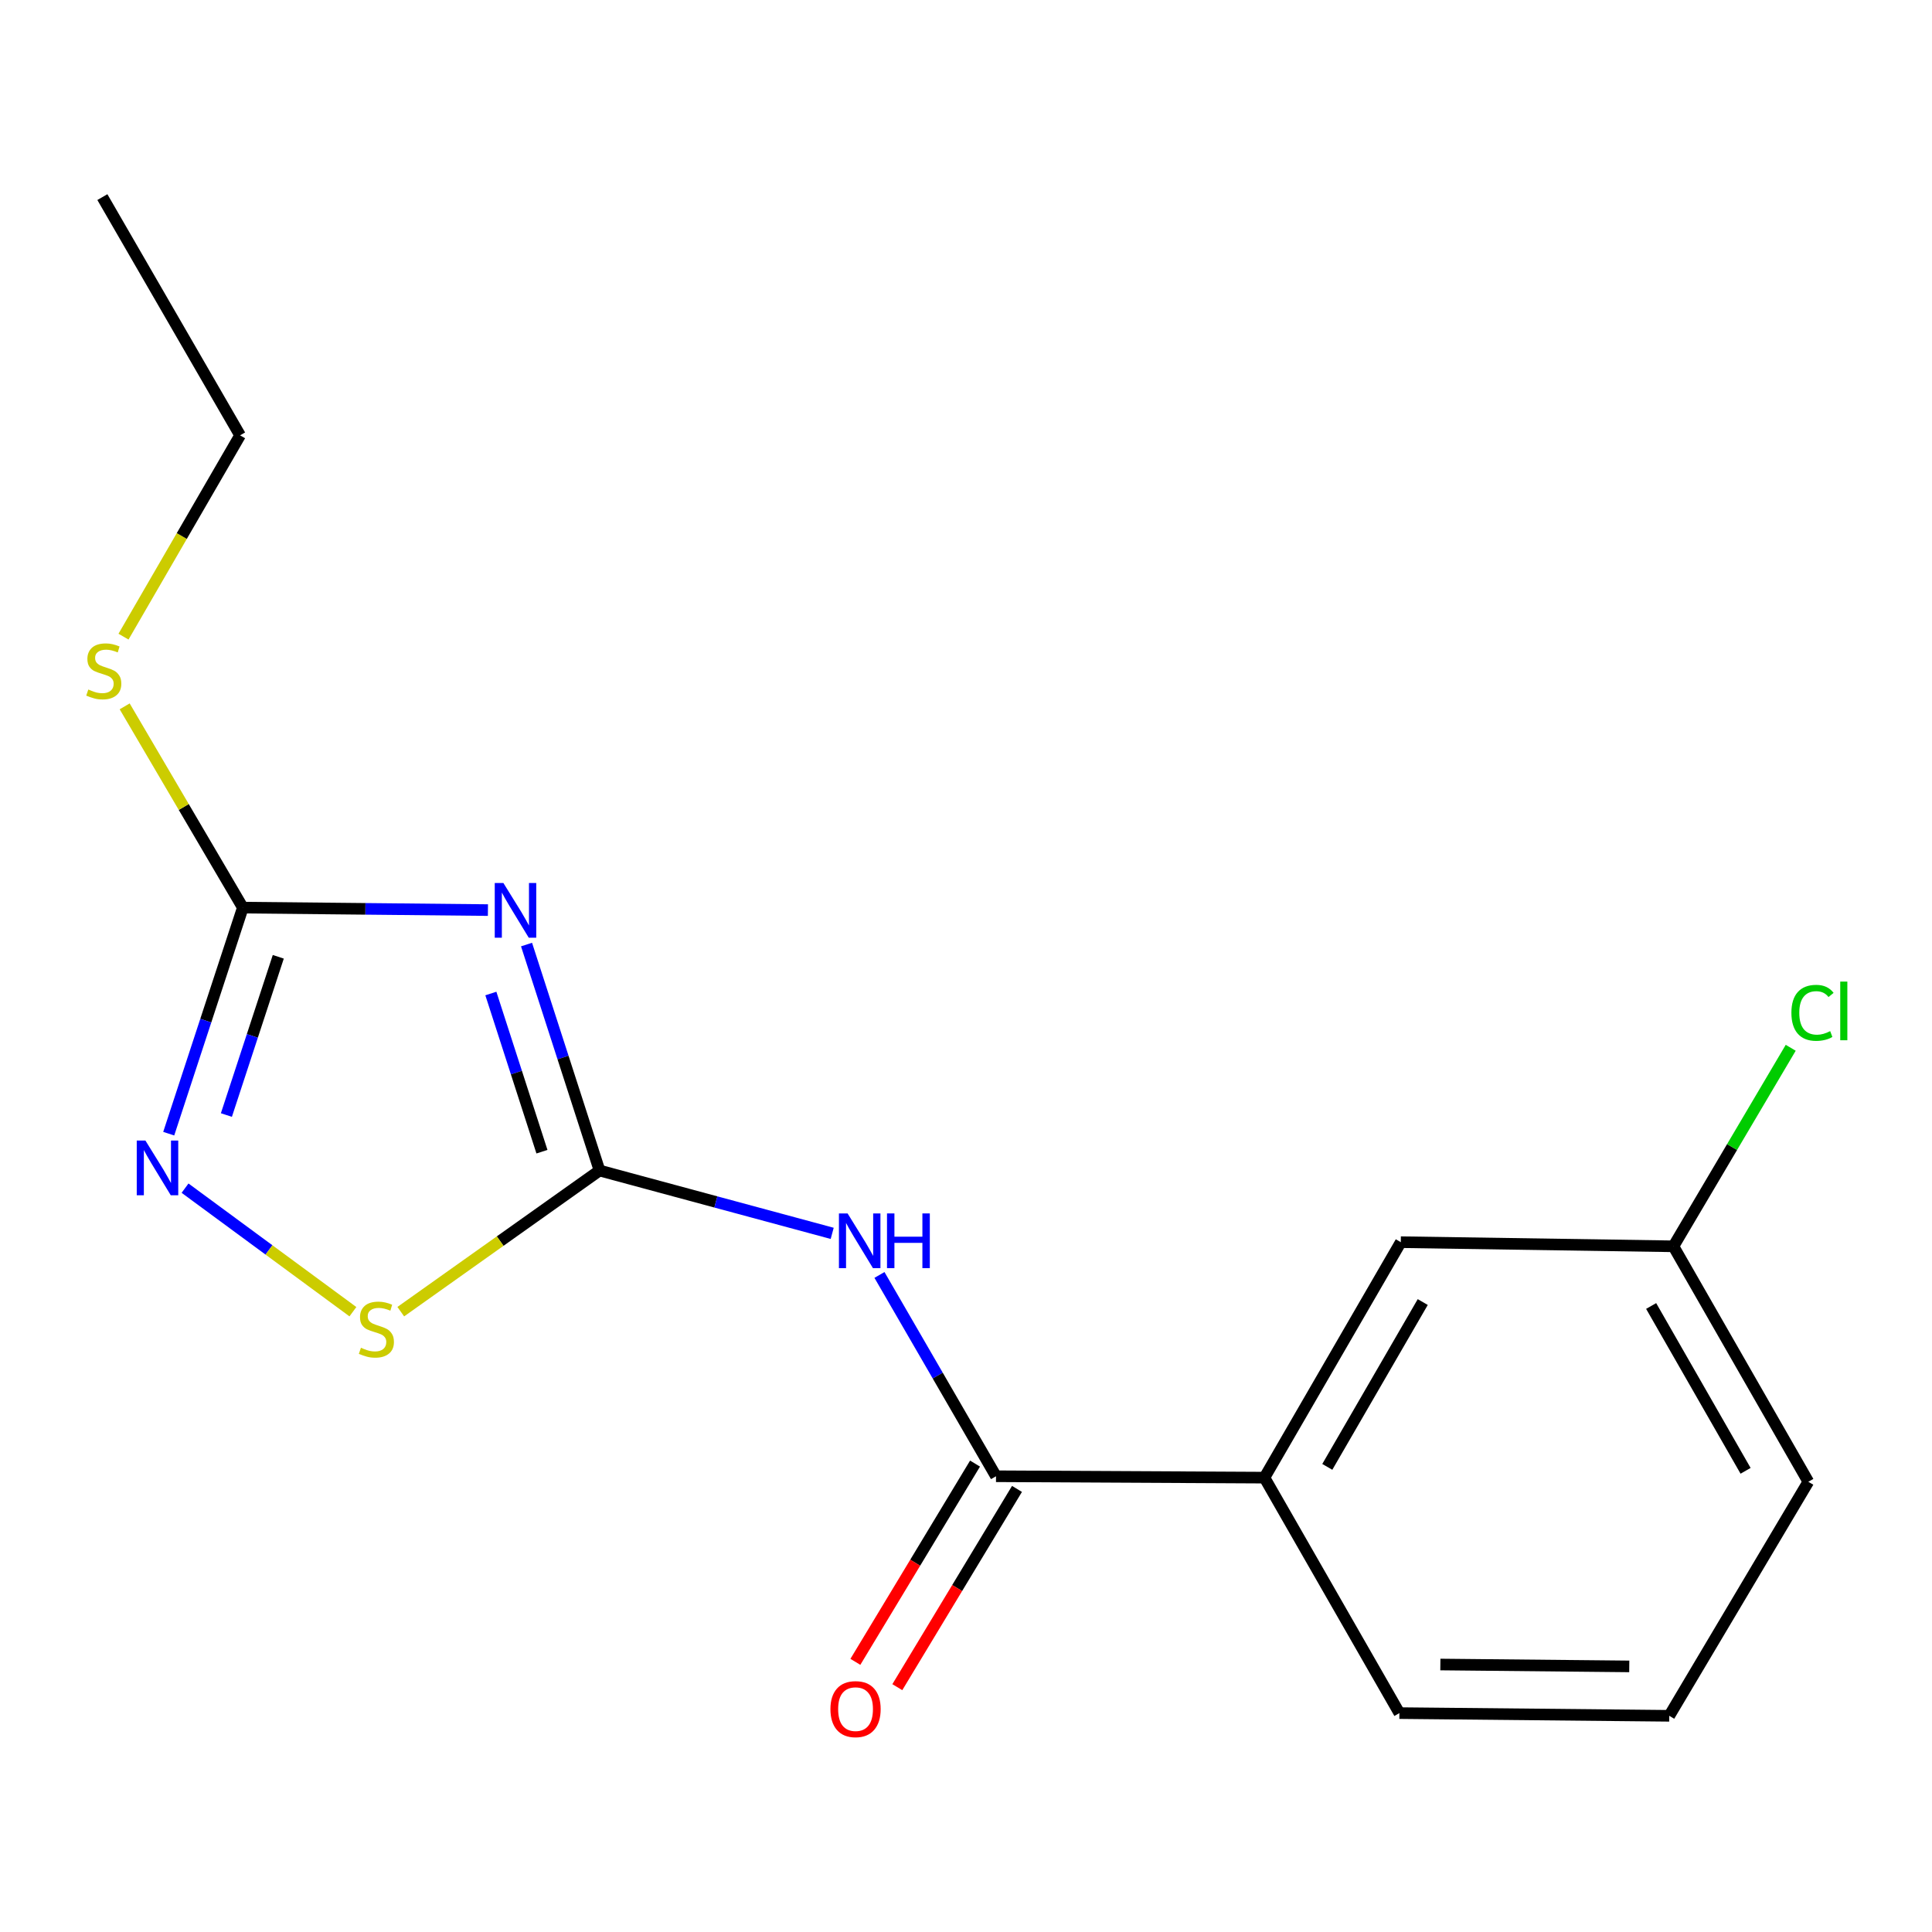 <?xml version='1.0' encoding='iso-8859-1'?>
<svg version='1.1' baseProfile='full'
              xmlns='http://www.w3.org/2000/svg'
                      xmlns:rdkit='http://www.rdkit.org/xml'
                      xmlns:xlink='http://www.w3.org/1999/xlink'
                  xml:space='preserve'
width='1000px' height='1000px' viewBox='0 0 1000 1000'>
<!-- END OF HEADER -->
<rect style='opacity:1.0;fill:#FFFFFF;stroke:none' width='1000' height='1000' x='0' y='0'> </rect>
<path class='bond-0' d='M 272.535,488.903 L 291.425,547.383' style='fill:none;fill-rule:evenodd;stroke:#0000FF;stroke-width:6px;stroke-linecap:butt;stroke-linejoin:miter;stroke-opacity:1' />
<path class='bond-0' d='M 291.425,547.383 L 310.314,605.862' style='fill:none;fill-rule:evenodd;stroke:#000000;stroke-width:6px;stroke-linecap:butt;stroke-linejoin:miter;stroke-opacity:1' />
<path class='bond-0' d='M 254.068,514.242 L 267.291,555.178' style='fill:none;fill-rule:evenodd;stroke:#0000FF;stroke-width:6px;stroke-linecap:butt;stroke-linejoin:miter;stroke-opacity:1' />
<path class='bond-0' d='M 267.291,555.178 L 280.513,596.114' style='fill:none;fill-rule:evenodd;stroke:#000000;stroke-width:6px;stroke-linecap:butt;stroke-linejoin:miter;stroke-opacity:1' />
<path class='bond-2' d='M 252.55,471.061 L 189.122,470.422' style='fill:none;fill-rule:evenodd;stroke:#0000FF;stroke-width:6px;stroke-linecap:butt;stroke-linejoin:miter;stroke-opacity:1' />
<path class='bond-2' d='M 189.122,470.422 L 125.694,469.782' style='fill:none;fill-rule:evenodd;stroke:#000000;stroke-width:6px;stroke-linecap:butt;stroke-linejoin:miter;stroke-opacity:1' />
<path class='bond-1' d='M 310.314,605.862 L 370.529,622.124' style='fill:none;fill-rule:evenodd;stroke:#000000;stroke-width:6px;stroke-linecap:butt;stroke-linejoin:miter;stroke-opacity:1' />
<path class='bond-1' d='M 370.529,622.124 L 430.744,638.386' style='fill:none;fill-rule:evenodd;stroke:#0000FF;stroke-width:6px;stroke-linecap:butt;stroke-linejoin:miter;stroke-opacity:1' />
<path class='bond-5' d='M 310.314,605.862 L 258.877,642.389' style='fill:none;fill-rule:evenodd;stroke:#000000;stroke-width:6px;stroke-linecap:butt;stroke-linejoin:miter;stroke-opacity:1' />
<path class='bond-5' d='M 258.877,642.389 L 207.441,678.917' style='fill:none;fill-rule:evenodd;stroke:#CCCC00;stroke-width:6px;stroke-linecap:butt;stroke-linejoin:miter;stroke-opacity:1' />
<path class='bond-4' d='M 455.208,659.909 L 485.371,712.007' style='fill:none;fill-rule:evenodd;stroke:#0000FF;stroke-width:6px;stroke-linecap:butt;stroke-linejoin:miter;stroke-opacity:1' />
<path class='bond-4' d='M 485.371,712.007 L 515.533,764.106' style='fill:none;fill-rule:evenodd;stroke:#000000;stroke-width:6px;stroke-linecap:butt;stroke-linejoin:miter;stroke-opacity:1' />
<path class='bond-3' d='M 125.694,469.782 L 106.511,528.287' style='fill:none;fill-rule:evenodd;stroke:#000000;stroke-width:6px;stroke-linecap:butt;stroke-linejoin:miter;stroke-opacity:1' />
<path class='bond-3' d='M 106.511,528.287 L 87.328,586.791' style='fill:none;fill-rule:evenodd;stroke:#0000FF;stroke-width:6px;stroke-linecap:butt;stroke-linejoin:miter;stroke-opacity:1' />
<path class='bond-3' d='M 144.039,495.235 L 130.61,536.189' style='fill:none;fill-rule:evenodd;stroke:#000000;stroke-width:6px;stroke-linecap:butt;stroke-linejoin:miter;stroke-opacity:1' />
<path class='bond-3' d='M 130.61,536.189 L 117.182,577.142' style='fill:none;fill-rule:evenodd;stroke:#0000FF;stroke-width:6px;stroke-linecap:butt;stroke-linejoin:miter;stroke-opacity:1' />
<path class='bond-9' d='M 125.694,469.782 L 95.113,417.694' style='fill:none;fill-rule:evenodd;stroke:#000000;stroke-width:6px;stroke-linecap:butt;stroke-linejoin:miter;stroke-opacity:1' />
<path class='bond-9' d='M 95.113,417.694 L 64.532,365.606' style='fill:none;fill-rule:evenodd;stroke:#CCCC00;stroke-width:6px;stroke-linecap:butt;stroke-linejoin:miter;stroke-opacity:1' />
<path class='bond-17' d='M 95.779,614.988 L 139.222,646.961' style='fill:none;fill-rule:evenodd;stroke:#0000FF;stroke-width:6px;stroke-linecap:butt;stroke-linejoin:miter;stroke-opacity:1' />
<path class='bond-17' d='M 139.222,646.961 L 182.665,678.934' style='fill:none;fill-rule:evenodd;stroke:#CCCC00;stroke-width:6px;stroke-linecap:butt;stroke-linejoin:miter;stroke-opacity:1' />
<path class='bond-6' d='M 515.533,764.106 L 654.474,764.824' style='fill:none;fill-rule:evenodd;stroke:#000000;stroke-width:6px;stroke-linecap:butt;stroke-linejoin:miter;stroke-opacity:1' />
<path class='bond-7' d='M 504.677,757.553 L 473.708,808.862' style='fill:none;fill-rule:evenodd;stroke:#000000;stroke-width:6px;stroke-linecap:butt;stroke-linejoin:miter;stroke-opacity:1' />
<path class='bond-7' d='M 473.708,808.862 L 442.739,860.17' style='fill:none;fill-rule:evenodd;stroke:#FF0000;stroke-width:6px;stroke-linecap:butt;stroke-linejoin:miter;stroke-opacity:1' />
<path class='bond-7' d='M 526.39,770.659 L 495.421,821.967' style='fill:none;fill-rule:evenodd;stroke:#000000;stroke-width:6px;stroke-linecap:butt;stroke-linejoin:miter;stroke-opacity:1' />
<path class='bond-7' d='M 495.421,821.967 L 464.452,873.276' style='fill:none;fill-rule:evenodd;stroke:#FF0000;stroke-width:6px;stroke-linecap:butt;stroke-linejoin:miter;stroke-opacity:1' />
<path class='bond-8' d='M 654.474,764.824 L 725.05,642.947' style='fill:none;fill-rule:evenodd;stroke:#000000;stroke-width:6px;stroke-linecap:butt;stroke-linejoin:miter;stroke-opacity:1' />
<path class='bond-8' d='M 687.008,759.252 L 736.411,673.938' style='fill:none;fill-rule:evenodd;stroke:#000000;stroke-width:6px;stroke-linecap:butt;stroke-linejoin:miter;stroke-opacity:1' />
<path class='bond-12' d='M 654.474,764.824 L 724.318,886.702' style='fill:none;fill-rule:evenodd;stroke:#000000;stroke-width:6px;stroke-linecap:butt;stroke-linejoin:miter;stroke-opacity:1' />
<path class='bond-10' d='M 725.05,642.947 L 866.16,645.089' style='fill:none;fill-rule:evenodd;stroke:#000000;stroke-width:6px;stroke-linecap:butt;stroke-linejoin:miter;stroke-opacity:1' />
<path class='bond-14' d='M 63.925,329.532 L 94.098,277.434' style='fill:none;fill-rule:evenodd;stroke:#CCCC00;stroke-width:6px;stroke-linecap:butt;stroke-linejoin:miter;stroke-opacity:1' />
<path class='bond-14' d='M 94.098,277.434 L 124.271,225.336' style='fill:none;fill-rule:evenodd;stroke:#000000;stroke-width:6px;stroke-linecap:butt;stroke-linejoin:miter;stroke-opacity:1' />
<path class='bond-11' d='M 866.16,645.089 L 896.517,593.71' style='fill:none;fill-rule:evenodd;stroke:#000000;stroke-width:6px;stroke-linecap:butt;stroke-linejoin:miter;stroke-opacity:1' />
<path class='bond-11' d='M 896.517,593.71 L 926.874,542.331' style='fill:none;fill-rule:evenodd;stroke:#00CC00;stroke-width:6px;stroke-linecap:butt;stroke-linejoin:miter;stroke-opacity:1' />
<path class='bond-18' d='M 866.16,645.089 L 935.99,766.966' style='fill:none;fill-rule:evenodd;stroke:#000000;stroke-width:6px;stroke-linecap:butt;stroke-linejoin:miter;stroke-opacity:1' />
<path class='bond-18' d='M 854.629,675.978 L 903.51,761.293' style='fill:none;fill-rule:evenodd;stroke:#000000;stroke-width:6px;stroke-linecap:butt;stroke-linejoin:miter;stroke-opacity:1' />
<path class='bond-13' d='M 724.318,886.702 L 864.005,888.097' style='fill:none;fill-rule:evenodd;stroke:#000000;stroke-width:6px;stroke-linecap:butt;stroke-linejoin:miter;stroke-opacity:1' />
<path class='bond-13' d='M 745.524,861.551 L 843.305,862.527' style='fill:none;fill-rule:evenodd;stroke:#000000;stroke-width:6px;stroke-linecap:butt;stroke-linejoin:miter;stroke-opacity:1' />
<path class='bond-15' d='M 864.005,888.097 L 935.99,766.966' style='fill:none;fill-rule:evenodd;stroke:#000000;stroke-width:6px;stroke-linecap:butt;stroke-linejoin:miter;stroke-opacity:1' />
<path class='bond-16' d='M 124.271,225.336 L 52.99,102.022' style='fill:none;fill-rule:evenodd;stroke:#000000;stroke-width:6px;stroke-linecap:butt;stroke-linejoin:miter;stroke-opacity:1' />
<path  class='atom-0' d='M 260.559 457.045
L 269.839 472.045
Q 270.759 473.525, 272.239 476.205
Q 273.719 478.885, 273.799 479.045
L 273.799 457.045
L 277.559 457.045
L 277.559 485.365
L 273.679 485.365
L 263.719 468.965
Q 262.559 467.045, 261.319 464.845
Q 260.119 462.645, 259.759 461.965
L 259.759 485.365
L 256.079 485.365
L 256.079 457.045
L 260.559 457.045
' fill='#0000FF'/>
<path  class='atom-2' d='M 438.711 628.068
L 447.991 643.068
Q 448.911 644.548, 450.391 647.228
Q 451.871 649.908, 451.951 650.068
L 451.951 628.068
L 455.711 628.068
L 455.711 656.388
L 451.831 656.388
L 441.871 639.988
Q 440.711 638.068, 439.471 635.868
Q 438.271 633.668, 437.911 632.988
L 437.911 656.388
L 434.231 656.388
L 434.231 628.068
L 438.711 628.068
' fill='#0000FF'/>
<path  class='atom-2' d='M 459.111 628.068
L 462.951 628.068
L 462.951 640.108
L 477.431 640.108
L 477.431 628.068
L 481.271 628.068
L 481.271 656.388
L 477.431 656.388
L 477.431 643.308
L 462.951 643.308
L 462.951 656.388
L 459.111 656.388
L 459.111 628.068
' fill='#0000FF'/>
<path  class='atom-4' d='M 75.262 590.336
L 84.542 605.336
Q 85.462 606.816, 86.942 609.496
Q 88.422 612.176, 88.502 612.336
L 88.502 590.336
L 92.262 590.336
L 92.262 618.656
L 88.382 618.656
L 78.422 602.256
Q 77.262 600.336, 76.022 598.136
Q 74.822 595.936, 74.462 595.256
L 74.462 618.656
L 70.782 618.656
L 70.782 590.336
L 75.262 590.336
' fill='#0000FF'/>
<path  class='atom-6' d='M 186.819 697.6
Q 187.139 697.72, 188.459 698.28
Q 189.779 698.84, 191.219 699.2
Q 192.699 699.52, 194.139 699.52
Q 196.819 699.52, 198.379 698.24
Q 199.939 696.92, 199.939 694.64
Q 199.939 693.08, 199.139 692.12
Q 198.379 691.16, 197.179 690.64
Q 195.979 690.12, 193.979 689.52
Q 191.459 688.76, 189.939 688.04
Q 188.459 687.32, 187.379 685.8
Q 186.339 684.28, 186.339 681.72
Q 186.339 678.16, 188.739 675.96
Q 191.179 673.76, 195.979 673.76
Q 199.259 673.76, 202.979 675.32
L 202.059 678.4
Q 198.659 677, 196.099 677
Q 193.339 677, 191.819 678.16
Q 190.299 679.28, 190.339 681.24
Q 190.339 682.76, 191.099 683.68
Q 191.899 684.6, 193.019 685.12
Q 194.179 685.64, 196.099 686.24
Q 198.659 687.04, 200.179 687.84
Q 201.699 688.64, 202.779 690.28
Q 203.899 691.88, 203.899 694.64
Q 203.899 698.56, 201.259 700.68
Q 198.659 702.76, 194.299 702.76
Q 191.779 702.76, 189.859 702.2
Q 187.979 701.68, 185.739 700.76
L 186.819 697.6
' fill='#CCCC00'/>
<path  class='atom-8' d='M 429.83 884.64
Q 429.83 877.84, 433.19 874.04
Q 436.55 870.24, 442.83 870.24
Q 449.11 870.24, 452.47 874.04
Q 455.83 877.84, 455.83 884.64
Q 455.83 891.52, 452.43 895.44
Q 449.03 899.32, 442.83 899.32
Q 436.59 899.32, 433.19 895.44
Q 429.83 891.56, 429.83 884.64
M 442.83 896.12
Q 447.15 896.12, 449.47 893.24
Q 451.83 890.32, 451.83 884.64
Q 451.83 879.08, 449.47 876.28
Q 447.15 873.44, 442.83 873.44
Q 438.51 873.44, 436.15 876.24
Q 433.83 879.04, 433.83 884.64
Q 433.83 890.36, 436.15 893.24
Q 438.51 896.12, 442.83 896.12
' fill='#FF0000'/>
<path  class='atom-10' d='M 45.709 356.892
Q 46.029 357.012, 47.349 357.572
Q 48.669 358.132, 50.109 358.492
Q 51.589 358.812, 53.029 358.812
Q 55.709 358.812, 57.269 357.532
Q 58.829 356.212, 58.829 353.932
Q 58.829 352.372, 58.029 351.412
Q 57.269 350.452, 56.069 349.932
Q 54.869 349.412, 52.869 348.812
Q 50.349 348.052, 48.829 347.332
Q 47.349 346.612, 46.269 345.092
Q 45.229 343.572, 45.229 341.012
Q 45.229 337.452, 47.629 335.252
Q 50.069 333.052, 54.869 333.052
Q 58.149 333.052, 61.869 334.612
L 60.949 337.692
Q 57.549 336.292, 54.989 336.292
Q 52.229 336.292, 50.709 337.452
Q 49.189 338.572, 49.229 340.532
Q 49.229 342.052, 49.989 342.972
Q 50.789 343.892, 51.909 344.412
Q 53.069 344.932, 54.989 345.532
Q 57.549 346.332, 59.069 347.132
Q 60.589 347.932, 61.669 349.572
Q 62.789 351.172, 62.789 353.932
Q 62.789 357.852, 60.149 359.972
Q 57.549 362.052, 53.189 362.052
Q 50.669 362.052, 48.749 361.492
Q 46.869 360.972, 44.629 360.052
L 45.709 356.892
' fill='#CCCC00'/>
<path  class='atom-12' d='M 927.226 524.233
Q 927.226 517.193, 930.506 513.513
Q 933.826 509.793, 940.106 509.793
Q 945.946 509.793, 949.066 513.913
L 946.426 516.073
Q 944.146 513.073, 940.106 513.073
Q 935.826 513.073, 933.546 515.953
Q 931.306 518.793, 931.306 524.233
Q 931.306 529.833, 933.626 532.713
Q 935.986 535.593, 940.546 535.593
Q 943.666 535.593, 947.306 533.713
L 948.426 536.713
Q 946.946 537.673, 944.706 538.233
Q 942.466 538.793, 939.986 538.793
Q 933.826 538.793, 930.506 535.033
Q 927.226 531.273, 927.226 524.233
' fill='#00CC00'/>
<path  class='atom-12' d='M 952.506 508.073
L 956.186 508.073
L 956.186 538.433
L 952.506 538.433
L 952.506 508.073
' fill='#00CC00'/>
</svg>
